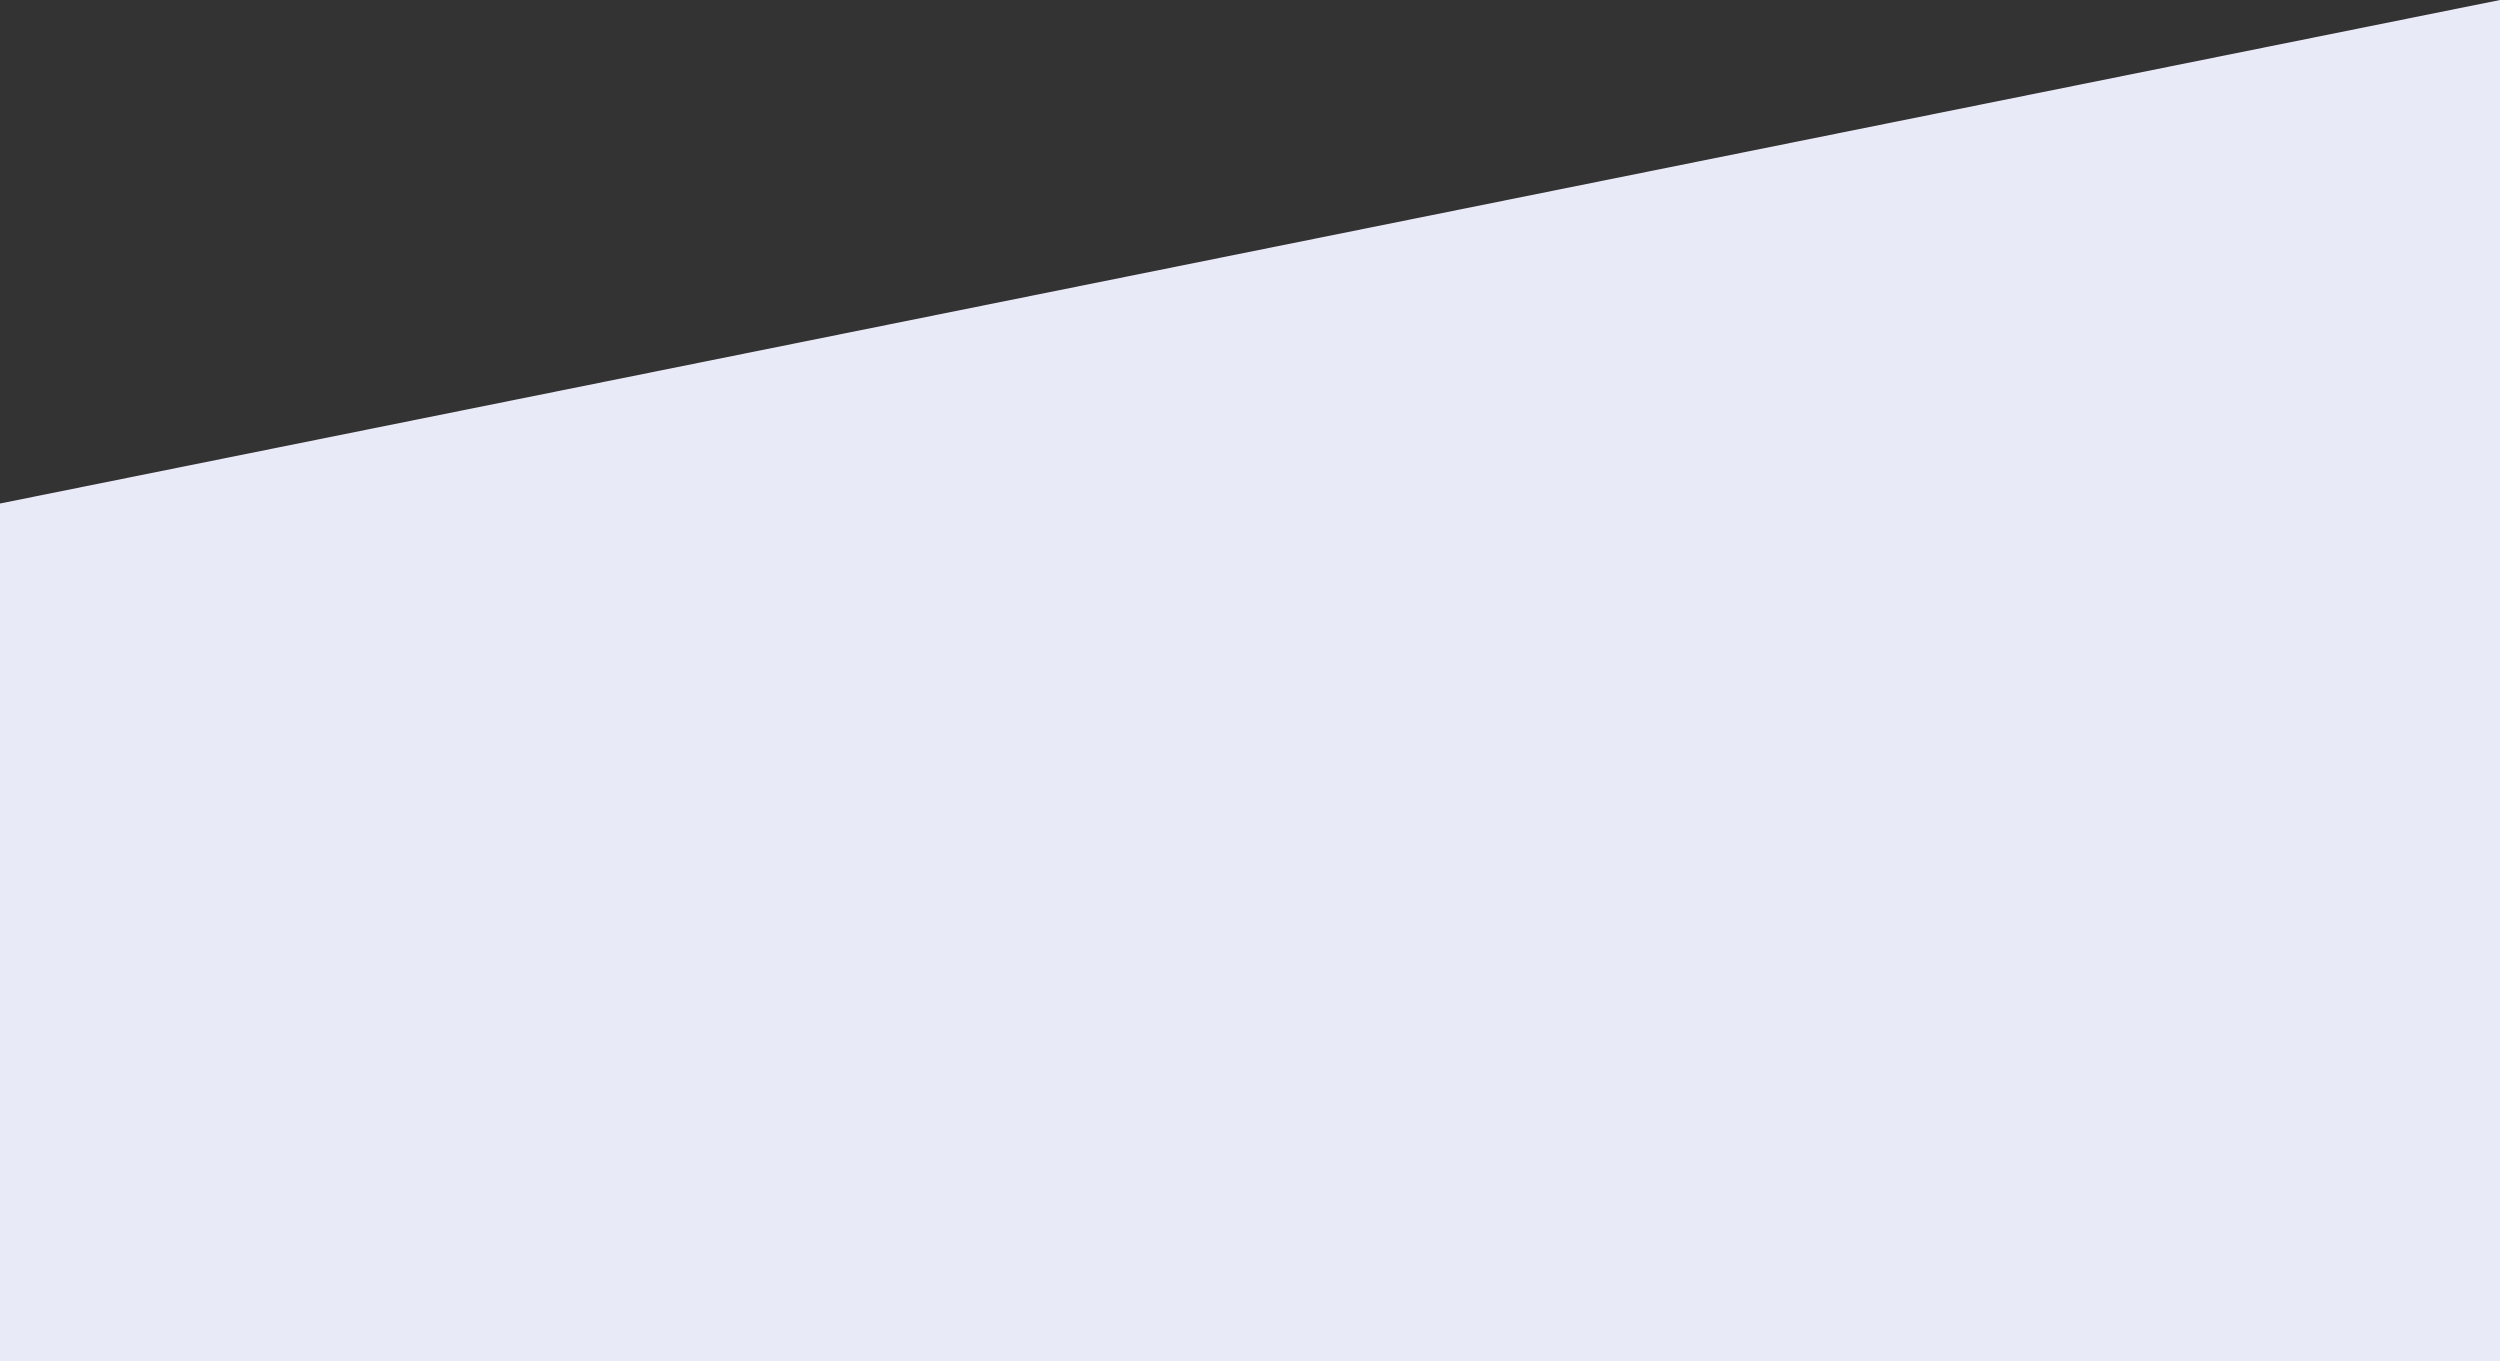 <?xml version="1.0" encoding="UTF-8"?>
<svg width="854px" height="465px" viewBox="0 0 854 465" version="1.1" xmlns="http://www.w3.org/2000/svg" xmlns:xlink="http://www.w3.org/1999/xlink">
    <rect x="0" y="0" width="854" height="465" fill="#333333" stroke="none"/>
    <title>AssetPath 2</title>
    <g id="Page-1" stroke="none" stroke-width="1" fill="none" fill-rule="evenodd">
        <g id="Group-11" transform="translate(427, 232.5) scale(1, -1) rotate(180) translate(-427, -232.5) translate(0, 0)" fill="#E9EAF8">
            <g id="Group-10" transform="translate(427, 232.5) scale(-1, 1) translate(-427, -232.5) ">
                <polygon id="Path-2" transform="translate(427, 232.5) scale(1, -1) rotate(90) translate(-427, -232.5) " points="194.5 -194.5 659.5 -194.5 487.5 659.5 194.5 659.5"></polygon>
            </g>
        </g>
    </g>
</svg>